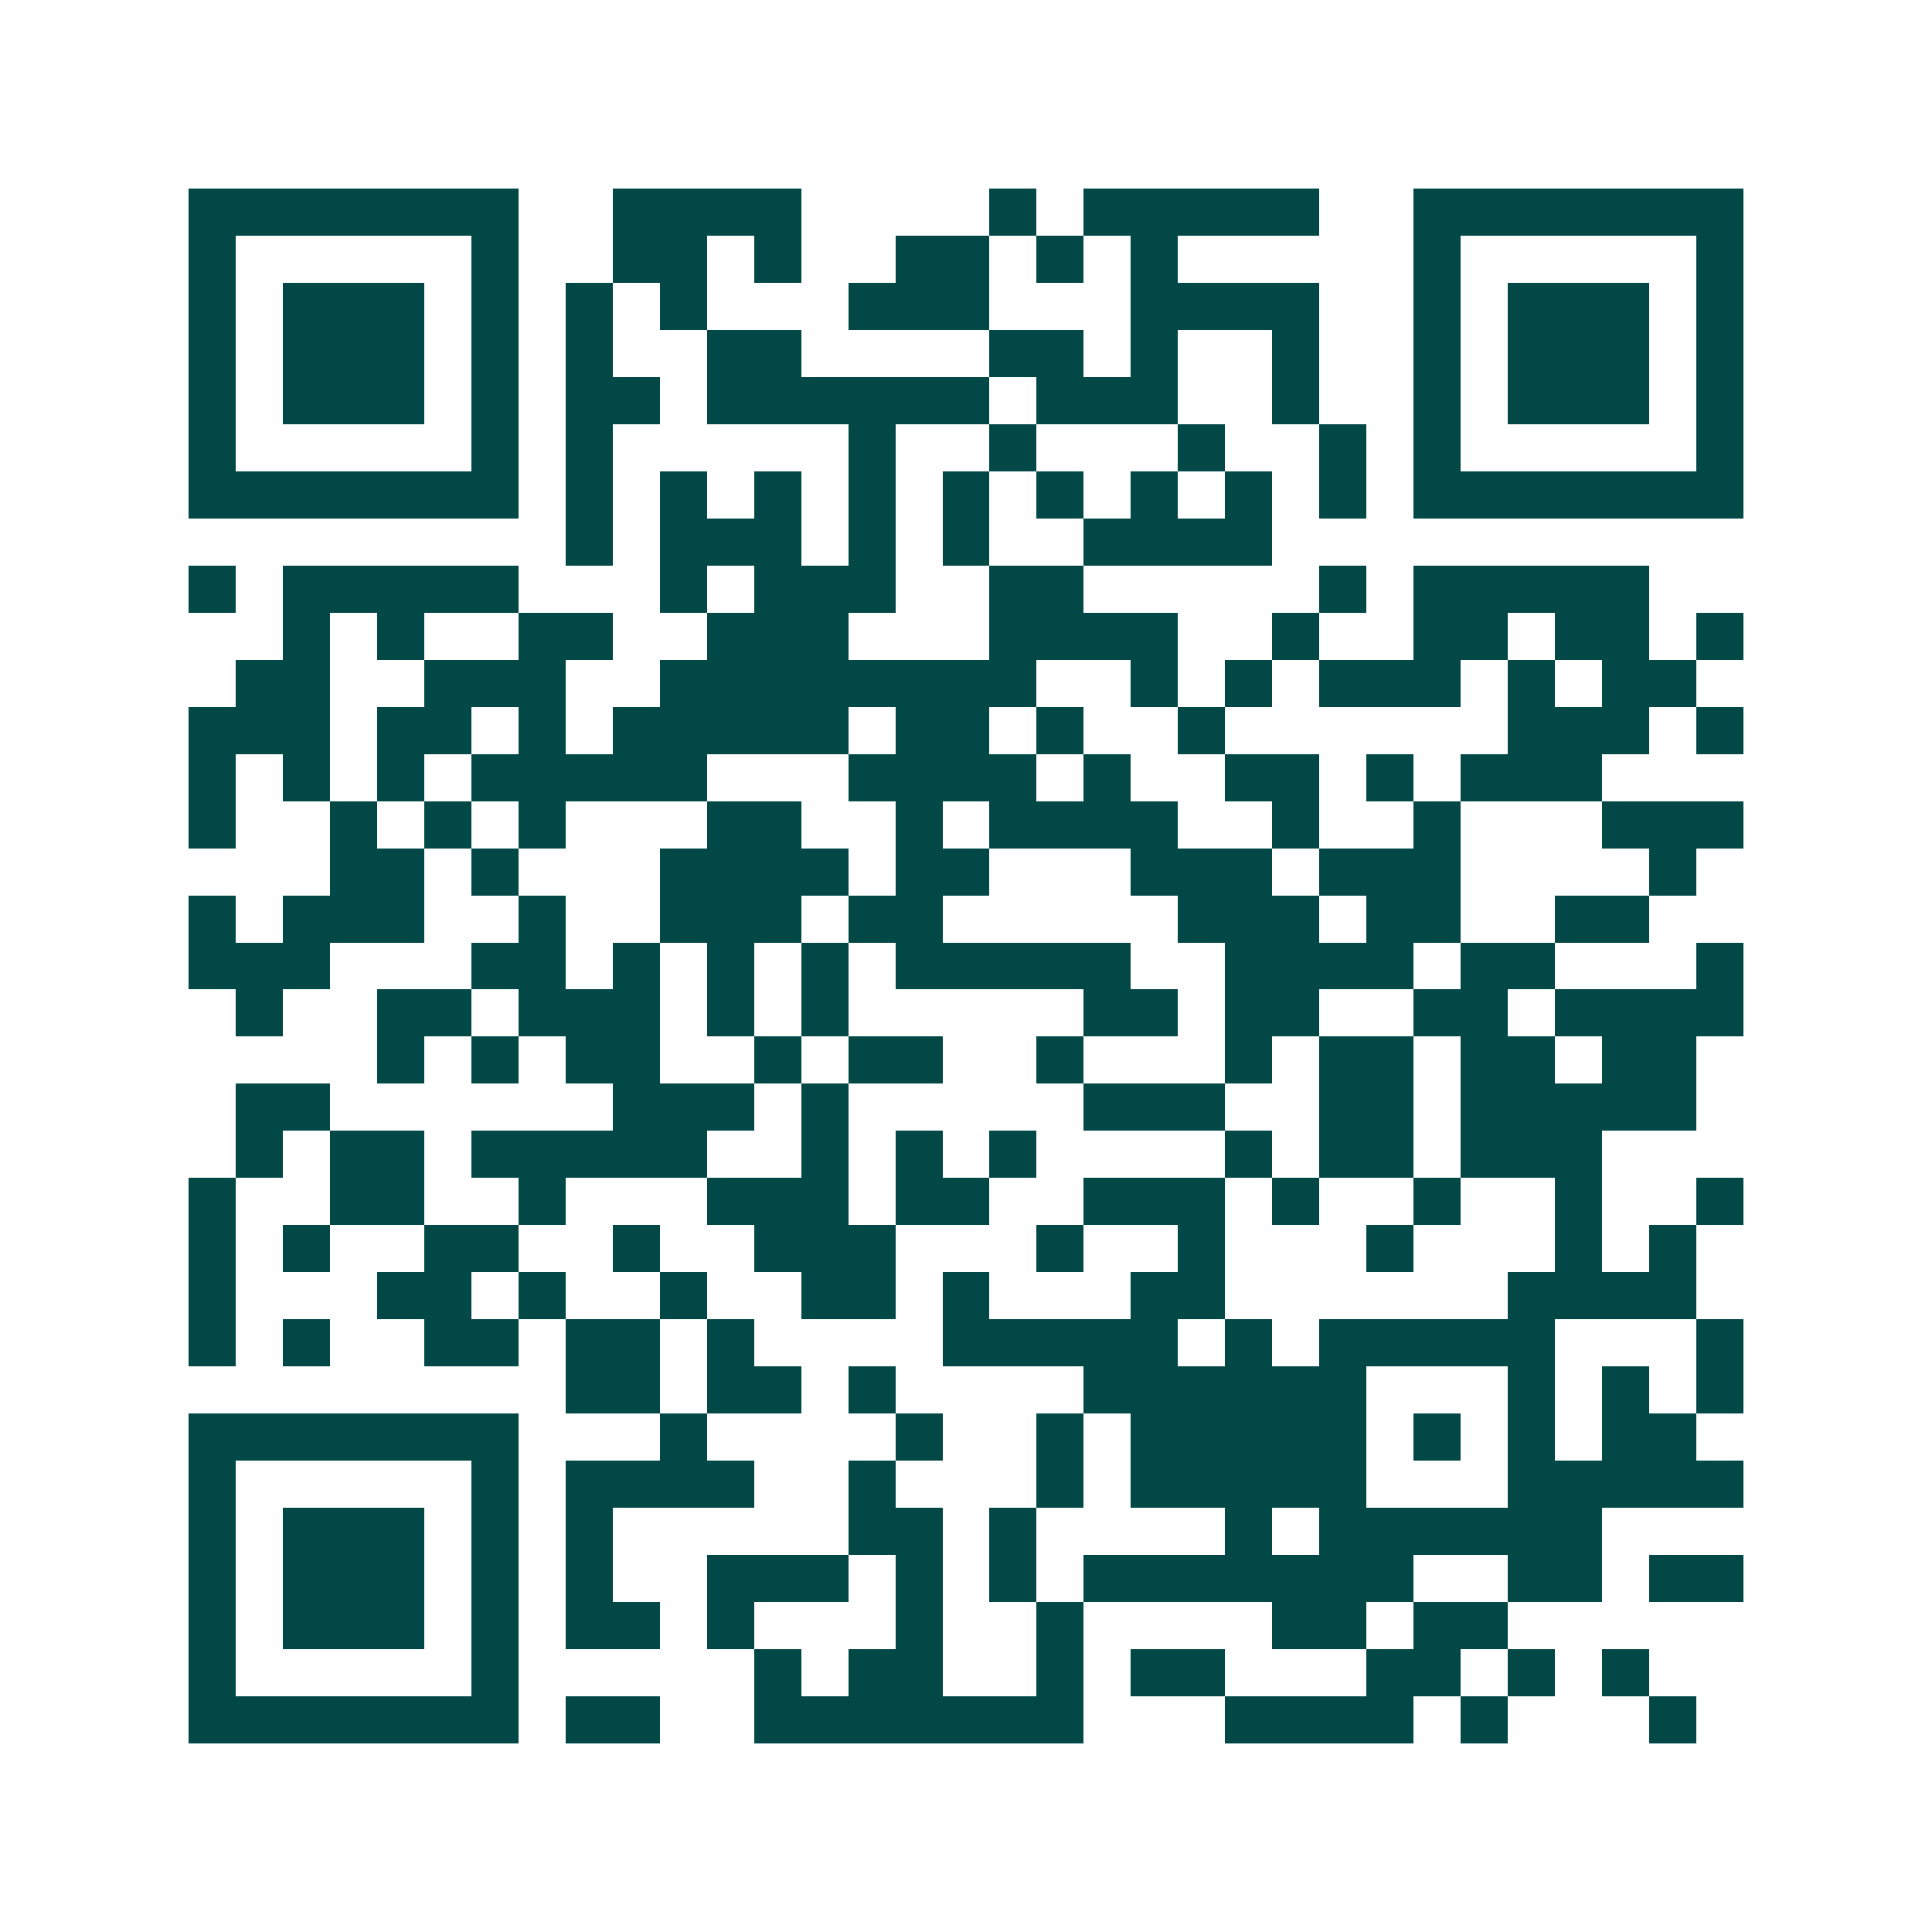 <svg xmlns="http://www.w3.org/2000/svg" width="200" height="200" viewBox="0 0 41 41" shape-rendering="crispEdges"><path fill="#ffffff" d="M0 0h41v41H0z"/><path stroke="#014847" d="M4 4.5h7m2 0h4m4 0h1m1 0h5m2 0h7M4 5.5h1m5 0h1m2 0h2m1 0h1m2 0h2m1 0h1m1 0h1m5 0h1m5 0h1M4 6.5h1m1 0h3m1 0h1m1 0h1m1 0h1m3 0h3m3 0h4m2 0h1m1 0h3m1 0h1M4 7.5h1m1 0h3m1 0h1m1 0h1m2 0h2m4 0h2m1 0h1m2 0h1m2 0h1m1 0h3m1 0h1M4 8.5h1m1 0h3m1 0h1m1 0h2m1 0h6m1 0h3m2 0h1m2 0h1m1 0h3m1 0h1M4 9.5h1m5 0h1m1 0h1m5 0h1m2 0h1m3 0h1m2 0h1m1 0h1m5 0h1M4 10.5h7m1 0h1m1 0h1m1 0h1m1 0h1m1 0h1m1 0h1m1 0h1m1 0h1m1 0h1m1 0h7M12 11.5h1m1 0h3m1 0h1m1 0h1m2 0h4M4 12.5h1m1 0h5m3 0h1m1 0h3m2 0h2m5 0h1m1 0h5M6 13.5h1m1 0h1m2 0h2m2 0h3m3 0h4m2 0h1m2 0h2m1 0h2m1 0h1M5 14.5h2m2 0h3m2 0h8m2 0h1m1 0h1m1 0h3m1 0h1m1 0h2M4 15.5h3m1 0h2m1 0h1m1 0h5m1 0h2m1 0h1m2 0h1m6 0h3m1 0h1M4 16.5h1m1 0h1m1 0h1m1 0h5m3 0h4m1 0h1m2 0h2m1 0h1m1 0h3M4 17.5h1m2 0h1m1 0h1m1 0h1m3 0h2m2 0h1m1 0h4m2 0h1m2 0h1m3 0h3M7 18.5h2m1 0h1m3 0h4m1 0h2m3 0h3m1 0h3m4 0h1M4 19.5h1m1 0h3m2 0h1m2 0h3m1 0h2m5 0h3m1 0h2m2 0h2M4 20.5h3m3 0h2m1 0h1m1 0h1m1 0h1m1 0h5m2 0h4m1 0h2m3 0h1M5 21.5h1m2 0h2m1 0h3m1 0h1m1 0h1m5 0h2m1 0h2m2 0h2m1 0h4M8 22.5h1m1 0h1m1 0h2m2 0h1m1 0h2m2 0h1m3 0h1m1 0h2m1 0h2m1 0h2M5 23.5h2m6 0h3m1 0h1m5 0h3m2 0h2m1 0h5M5 24.5h1m1 0h2m1 0h5m2 0h1m1 0h1m1 0h1m4 0h1m1 0h2m1 0h3M4 25.5h1m2 0h2m2 0h1m3 0h3m1 0h2m2 0h3m1 0h1m2 0h1m2 0h1m2 0h1M4 26.5h1m1 0h1m2 0h2m2 0h1m2 0h3m3 0h1m2 0h1m3 0h1m3 0h1m1 0h1M4 27.5h1m3 0h2m1 0h1m2 0h1m2 0h2m1 0h1m3 0h2m6 0h4M4 28.5h1m1 0h1m2 0h2m1 0h2m1 0h1m4 0h5m1 0h1m1 0h5m3 0h1M12 29.5h2m1 0h2m1 0h1m4 0h6m3 0h1m1 0h1m1 0h1M4 30.5h7m3 0h1m4 0h1m2 0h1m1 0h5m1 0h1m1 0h1m1 0h2M4 31.5h1m5 0h1m1 0h4m2 0h1m3 0h1m1 0h5m3 0h5M4 32.5h1m1 0h3m1 0h1m1 0h1m5 0h2m1 0h1m4 0h1m1 0h6M4 33.5h1m1 0h3m1 0h1m1 0h1m2 0h3m1 0h1m1 0h1m1 0h7m2 0h2m1 0h2M4 34.5h1m1 0h3m1 0h1m1 0h2m1 0h1m3 0h1m2 0h1m4 0h2m1 0h2M4 35.5h1m5 0h1m5 0h1m1 0h2m2 0h1m1 0h2m3 0h2m1 0h1m1 0h1M4 36.5h7m1 0h2m2 0h7m3 0h4m1 0h1m3 0h1"/></svg>
